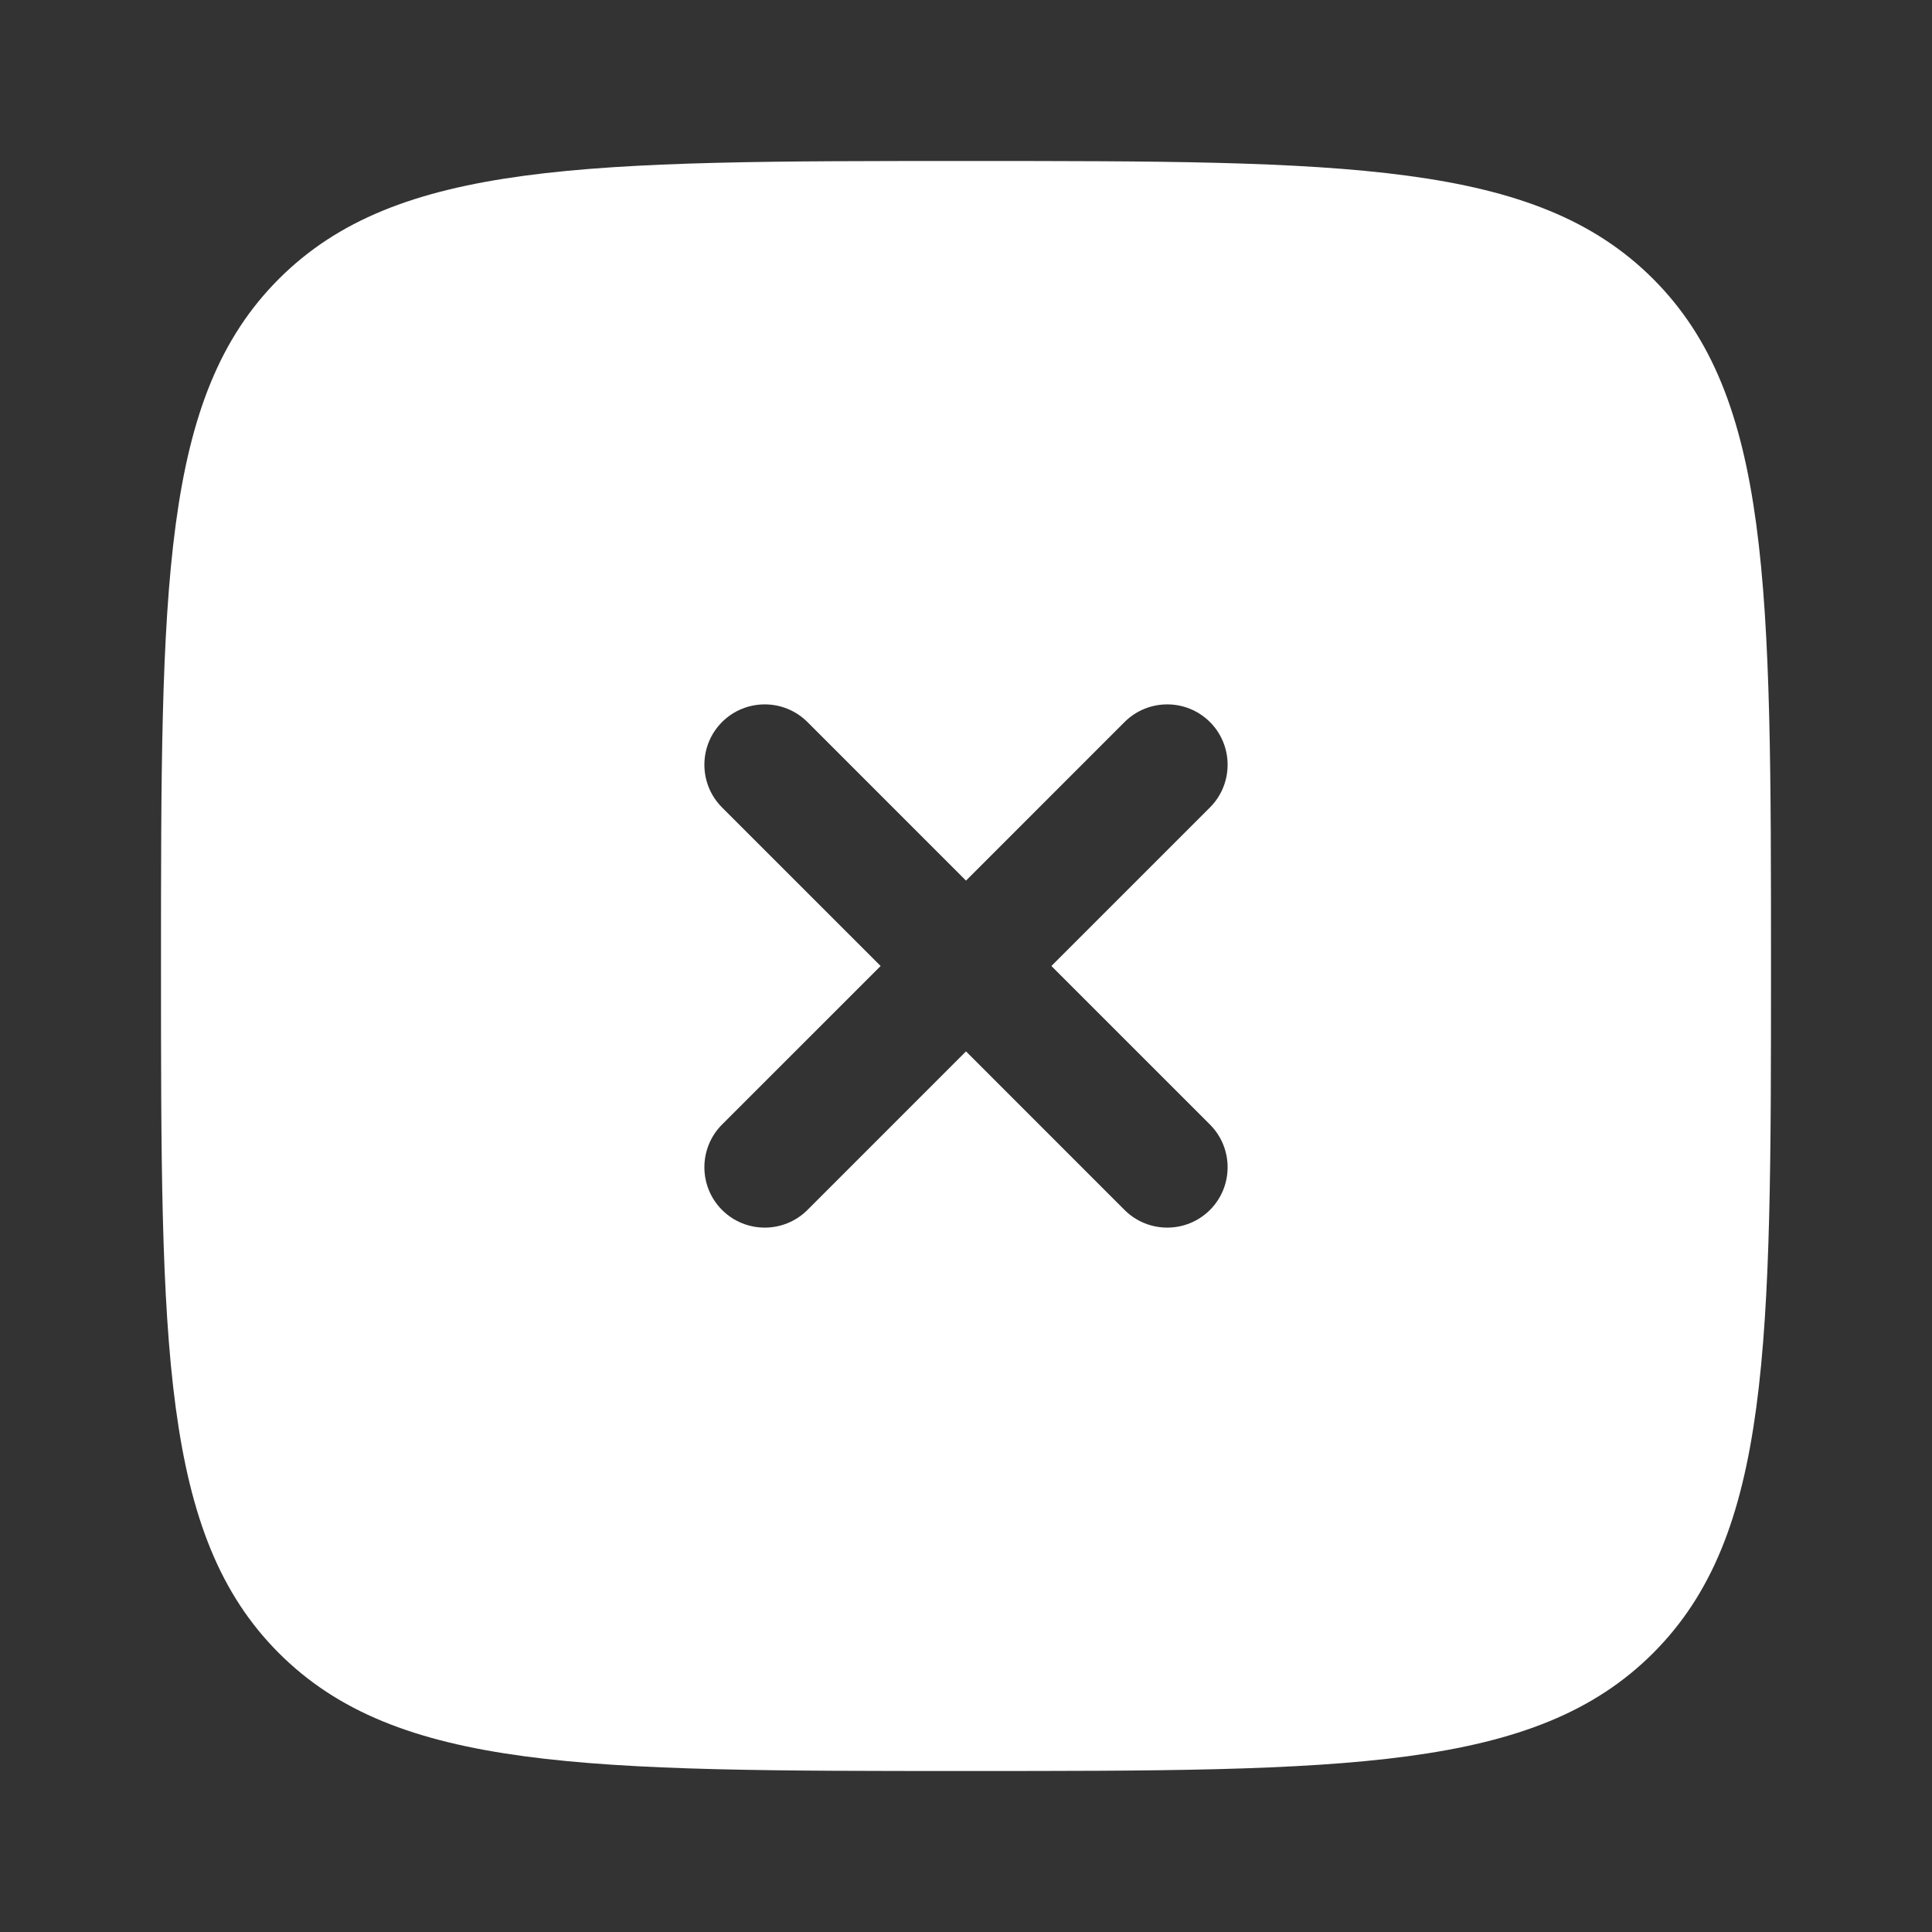<svg width="48" height="48" viewBox="0 0 48 48" fill="none" xmlns="http://www.w3.org/2000/svg">
<rect x="0" y="0" width="48" height="48" fill="#333333" stroke="none"/>
<path fill-rule="evenodd" clip-rule="evenodd" d="M24 44C14.572 44 9.858 44 6.929 41.071C4 38.142 4 33.428 4 24C4 14.572 4 9.858 6.929 6.929C9.858 4 14.572 4 24 4C33.428 4 38.142 4 41.071 6.929C44 9.858 44 14.572 44 24C44 33.428 44 38.142 41.071 41.071C38.142 44 33.428 44 24 44ZM17.939 17.939C18.525 17.354 19.475 17.354 20.061 17.939L24 21.879L27.939 17.939C28.525 17.354 29.475 17.354 30.061 17.939C30.646 18.525 30.646 19.475 30.061 20.061L26.121 24L30.061 27.939C30.646 28.525 30.646 29.475 30.061 30.061C29.475 30.646 28.525 30.646 27.939 30.061L24 26.121L20.061 30.061C19.475 30.646 18.525 30.646 17.939 30.061C17.354 29.475 17.354 28.525 17.939 27.939L21.879 24L17.939 20.061C17.354 19.475 17.354 18.525 17.939 17.939Z" fill="white"/>
</svg>
